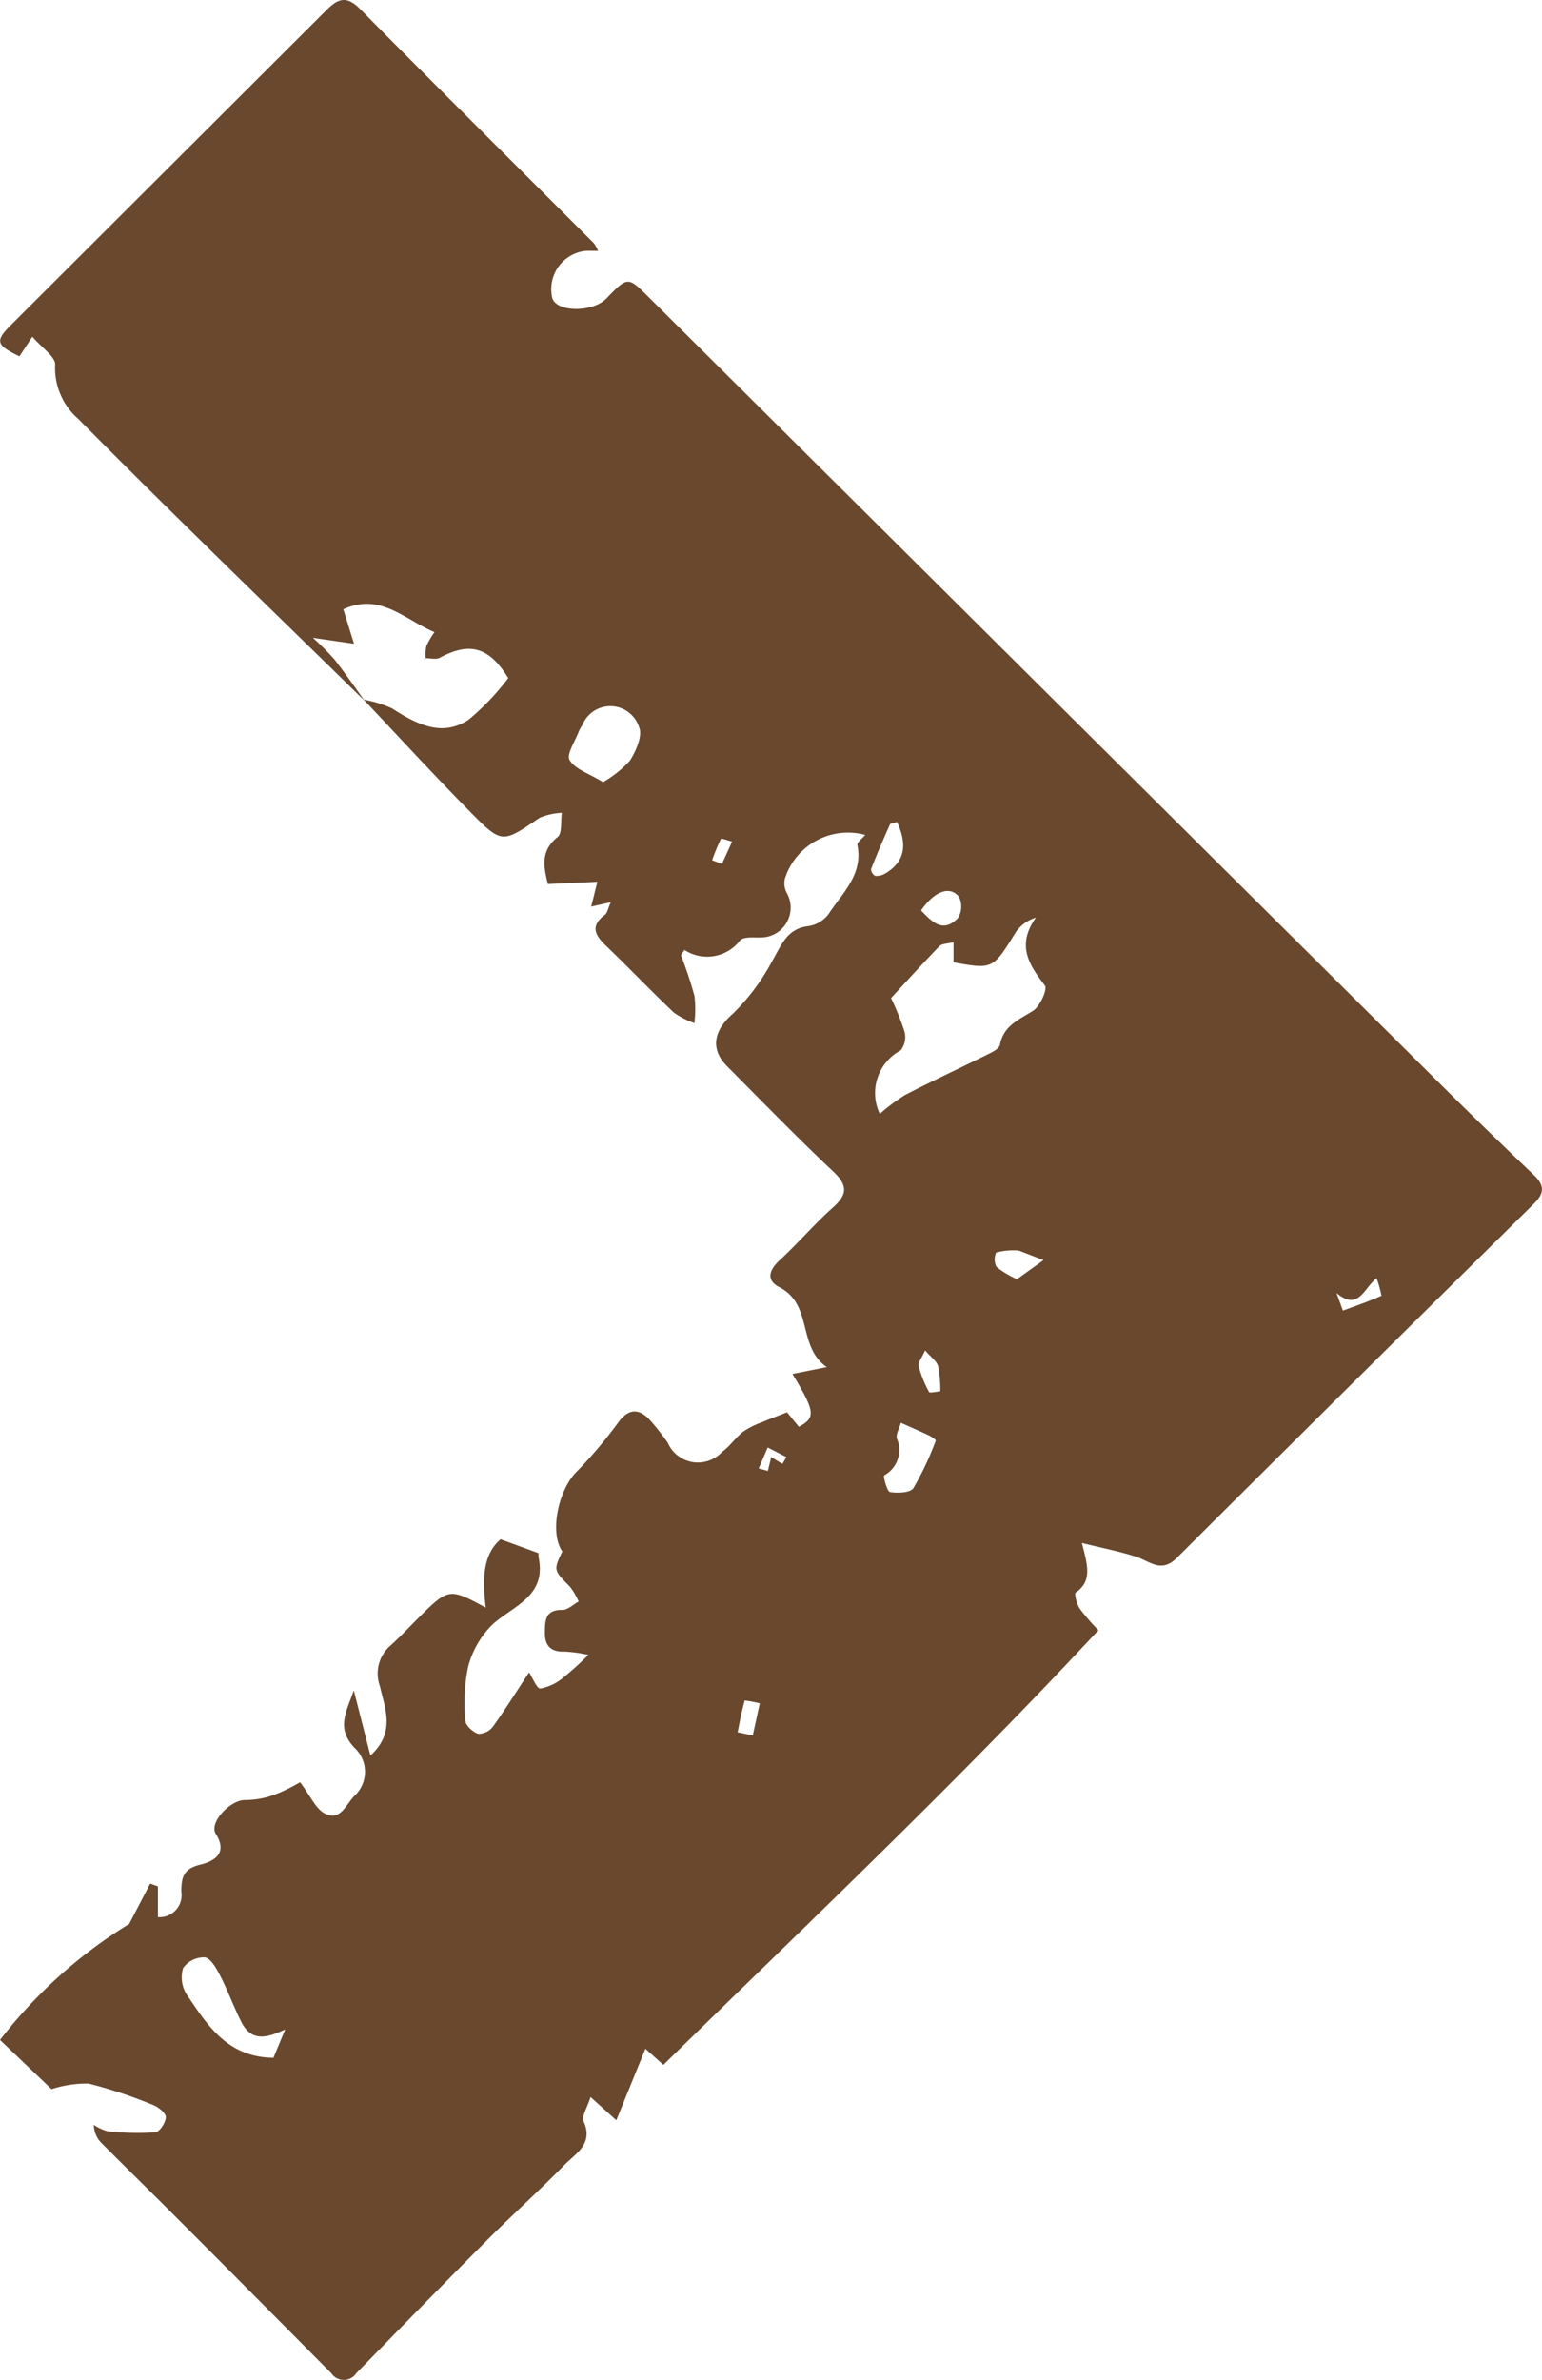 <svg xmlns="http://www.w3.org/2000/svg" width="70.038" height="108.049" viewBox="0 0 70.038 108.049">
  <path id="Pfad_996" data-name="Pfad 996" d="M21.136,34.188c-4.335-4.242-8.7-8.454-12.969-12.762a3.054,3.054,0,0,1-1.055-2.448c.036-.367-.623-.8-1.035-1.288l-.588.892c-1.063-.516-1.117-.692-.382-1.425Q12.279,10,19.453,2.844c.548-.549.932-.616,1.516-.025,3.52,3.559,7.072,7.086,10.611,10.626a1.812,1.812,0,0,1,.193.349c-.235,0-.407-.008-.579,0a1.75,1.75,0,0,0-1.5,2.152c.22.642,1.84.645,2.46.005.968-1,.968-1,1.919-.054q17.8,17.69,35.608,35.378c1.508,1.5,3.026,2.985,4.568,4.448.514.488.531.835.014,1.345Q66.14,65.082,58.056,73.136c-.705.7-1.212.156-1.831-.049-.735-.243-1.5-.388-2.479-.631.272,1.041.469,1.734-.278,2.25-.077.053.045.513.175.721a9.022,9.022,0,0,0,.856.99c-6.343,6.814-13.093,13.209-19.761,19.734l-.817-.733L32.6,98.665,31.43,97.61c-.14.461-.417.871-.311,1.113.451,1.025-.361,1.446-.872,1.967-1.154,1.177-2.382,2.281-3.546,3.448-1.985,1.989-3.947,4-5.91,6.01a.683.683,0,0,1-1.133.007q-3.511-3.543-7.036-7.072c-1.136-1.138-2.288-2.261-3.421-3.4a1.188,1.188,0,0,1-.333-.808,2.107,2.107,0,0,0,.643.293,12.777,12.777,0,0,0,2.15.046c.193-.017.48-.452.478-.693,0-.191-.347-.461-.593-.555A21.283,21.283,0,0,0,8.632,97a5.189,5.189,0,0,0-1.683.253L4.607,95.019a21.826,21.826,0,0,1,5.869-5.269l.952-1.83.351.128v1.394a1,1,0,0,0,1.065-1.152c0-.648.084-1.039.855-1.229.5-.123,1.315-.436.71-1.4-.327-.519.679-1.549,1.326-1.534a3.951,3.951,0,0,0,1.378-.256,8.109,8.109,0,0,0,1.125-.553c.463.61.7,1.2,1.125,1.422.687.358.94-.376,1.332-.792a1.487,1.487,0,0,0,.016-2.192c-.86-.908-.358-1.648-.035-2.61l.755,2.961c1.173-1.065.644-2.166.433-3.148a1.679,1.679,0,0,1,.474-1.842c.435-.386.831-.816,1.244-1.228,1.4-1.393,1.414-1.4,3.088-.5-.146-1.229-.157-2.395.674-3.1l1.719.628a1.413,1.413,0,0,0,.015.228c.337,1.739-1.144,2.152-2.1,3.01a4.172,4.172,0,0,0-1.113,1.94,8.083,8.083,0,0,0-.12,2.432c.01.217.343.52.585.593A.824.824,0,0,0,27,80.789c.578-.805,1.1-1.647,1.637-2.457.154.232.352.744.514.733a2.264,2.264,0,0,0,1.044-.5,14.245,14.245,0,0,0,1.137-1.028,6.455,6.455,0,0,0-1.082-.15c-.622.027-.9-.27-.894-.851.007-.518-.008-1.056.788-1.04.246.005.5-.248.745-.383a3.1,3.1,0,0,0-.393-.671c-.745-.755-.755-.745-.349-1.6-.609-.891-.156-2.867.694-3.665a20.791,20.791,0,0,0,1.9-2.264c.5-.626.97-.517,1.434.017a11.752,11.752,0,0,1,.76.97,1.493,1.493,0,0,0,2.471.419c.356-.252.609-.646.955-.917a3.921,3.921,0,0,1,.87-.433c.338-.146.685-.273,1.124-.446l.538.66c.77-.421.746-.678-.292-2.4l1.562-.311c-1.354-.927-.615-2.838-2.158-3.629-.6-.308-.481-.77.014-1.224.832-.764,1.568-1.635,2.411-2.385.665-.592.7-1,.024-1.642-1.647-1.551-3.224-3.176-4.821-4.779-.8-.8-.577-1.651.243-2.368a9.693,9.693,0,0,0,1.791-2.386c.422-.708.655-1.5,1.669-1.61a1.417,1.417,0,0,0,.914-.56c.624-.95,1.569-1.784,1.3-3.123-.024-.119.222-.292.357-.457a3.006,3.006,0,0,0-3.648,1.978.933.933,0,0,0,.082.655A1.353,1.353,0,0,1,39.2,44.964c-.335.017-.8-.052-.978.135a1.887,1.887,0,0,1-2.527.433l-.159.235a19.014,19.014,0,0,1,.616,1.861,5.189,5.189,0,0,1-.006,1.224,3.683,3.683,0,0,1-.93-.475c-1.045-.989-2.038-2.033-3.077-3.029-.5-.477-.742-.9-.06-1.408.115-.086.141-.289.271-.576l-.89.2.279-1.126-2.247.1c-.192-.775-.348-1.506.441-2.131.217-.172.137-.72.193-1.1a2.924,2.924,0,0,0-1.017.229c-1.672,1.141-1.7,1.189-3.1-.229-1.662-1.679-3.259-3.423-4.884-5.139a5.045,5.045,0,0,1,1.291.4c1.1.7,2.246,1.323,3.476.51a11.288,11.288,0,0,0,1.8-1.889c-.859-1.4-1.737-1.663-3.11-.924-.168.091-.424.018-.639.021a1.924,1.924,0,0,1,.029-.553,3.807,3.807,0,0,1,.372-.631c-1.353-.556-2.451-1.815-4.143-1.037l.485,1.565-1.868-.27a12.609,12.609,0,0,1,.978.98c.47.6.9,1.224,1.345,1.839m23.422,18.8a8.562,8.562,0,0,1,1.145-.859c1.277-.658,2.581-1.262,3.868-1.9.175-.087.419-.231.448-.384.167-.869.86-1.137,1.506-1.542.317-.2.664-.984.538-1.147-.735-.949-1.3-1.839-.408-3.084a1.719,1.719,0,0,0-.9.639c-1.058,1.708-1.051,1.716-2.844,1.392v-.912c-.265.069-.519.056-.637.177-.779.8-1.53,1.631-2.2,2.359a11.687,11.687,0,0,1,.615,1.534.977.977,0,0,1-.176.836,2.2,2.2,0,0,0-.949,2.891M17.03,95.821l.532-1.28c-.823.381-1.526.594-2-.352-.346-.688-.61-1.418-.961-2.1-.165-.322-.423-.78-.69-.819a1.155,1.155,0,0,0-.989.489,1.462,1.462,0,0,0,.166,1.2c.936,1.382,1.844,2.85,3.945,2.869M32,37.91a5,5,0,0,0,1.219-.974c.276-.436.585-1.138.416-1.517a1.371,1.371,0,0,0-2.583-.086,1.671,1.671,0,0,0-.151.267c-.165.447-.578,1.053-.422,1.312.253.418.882.609,1.52,1M45.525,67c-.069.253-.234.514-.18.717a1.311,1.311,0,0,1-.576,1.669c-.057.035.129.736.263.758.349.057.924.035,1.064-.181a13.809,13.809,0,0,0,1.015-2.156c.013-.03-.183-.173-.3-.228-.384-.184-.776-.351-1.288-.58m5.282-6.523,1.2-.861c-.354-.137-.707-.276-1.061-.41a.5.5,0,0,0-.2-.034,3.1,3.1,0,0,0-.891.1.761.761,0,0,0,.012.647,3.984,3.984,0,0,0,.938.562m-4.363-16.74c.486.495.981,1.054,1.674.35a.994.994,0,0,0,.051-.966c-.414-.527-1.121-.258-1.725.617m-1.088-4.019c-.142.047-.295.052-.323.113-.3.669-.592,1.344-.858,2.027a.368.368,0,0,0,.185.307.761.761,0,0,0,.461-.109c.937-.56.985-1.361.535-2.339m1.272,23.993c-.152.346-.331.554-.293.708a5.159,5.159,0,0,0,.473,1.176c.034.064.335-.014.513-.027a5.775,5.775,0,0,0-.1-1.143c-.064-.229-.322-.4-.59-.714M38.11,81.048l.689.145.317-1.458a6.469,6.469,0,0,0-.683-.128c-.136.472-.225.958-.322,1.441M67.134,60.434c-.585.461-.824,1.51-1.822.674l.29.8c.589-.216,1.183-.421,1.753-.678a5.406,5.406,0,0,0-.222-.793M39.068,69.072l.416.114.153-.631.507.312.18-.31-.848-.436-.409.951M36.95,41.457l.448.169.461-1.014c-.176-.044-.485-.161-.506-.122a8.44,8.44,0,0,0-.4.966" transform="translate(-4.607 -2.403)" fill="#69482E"/>
</svg>
